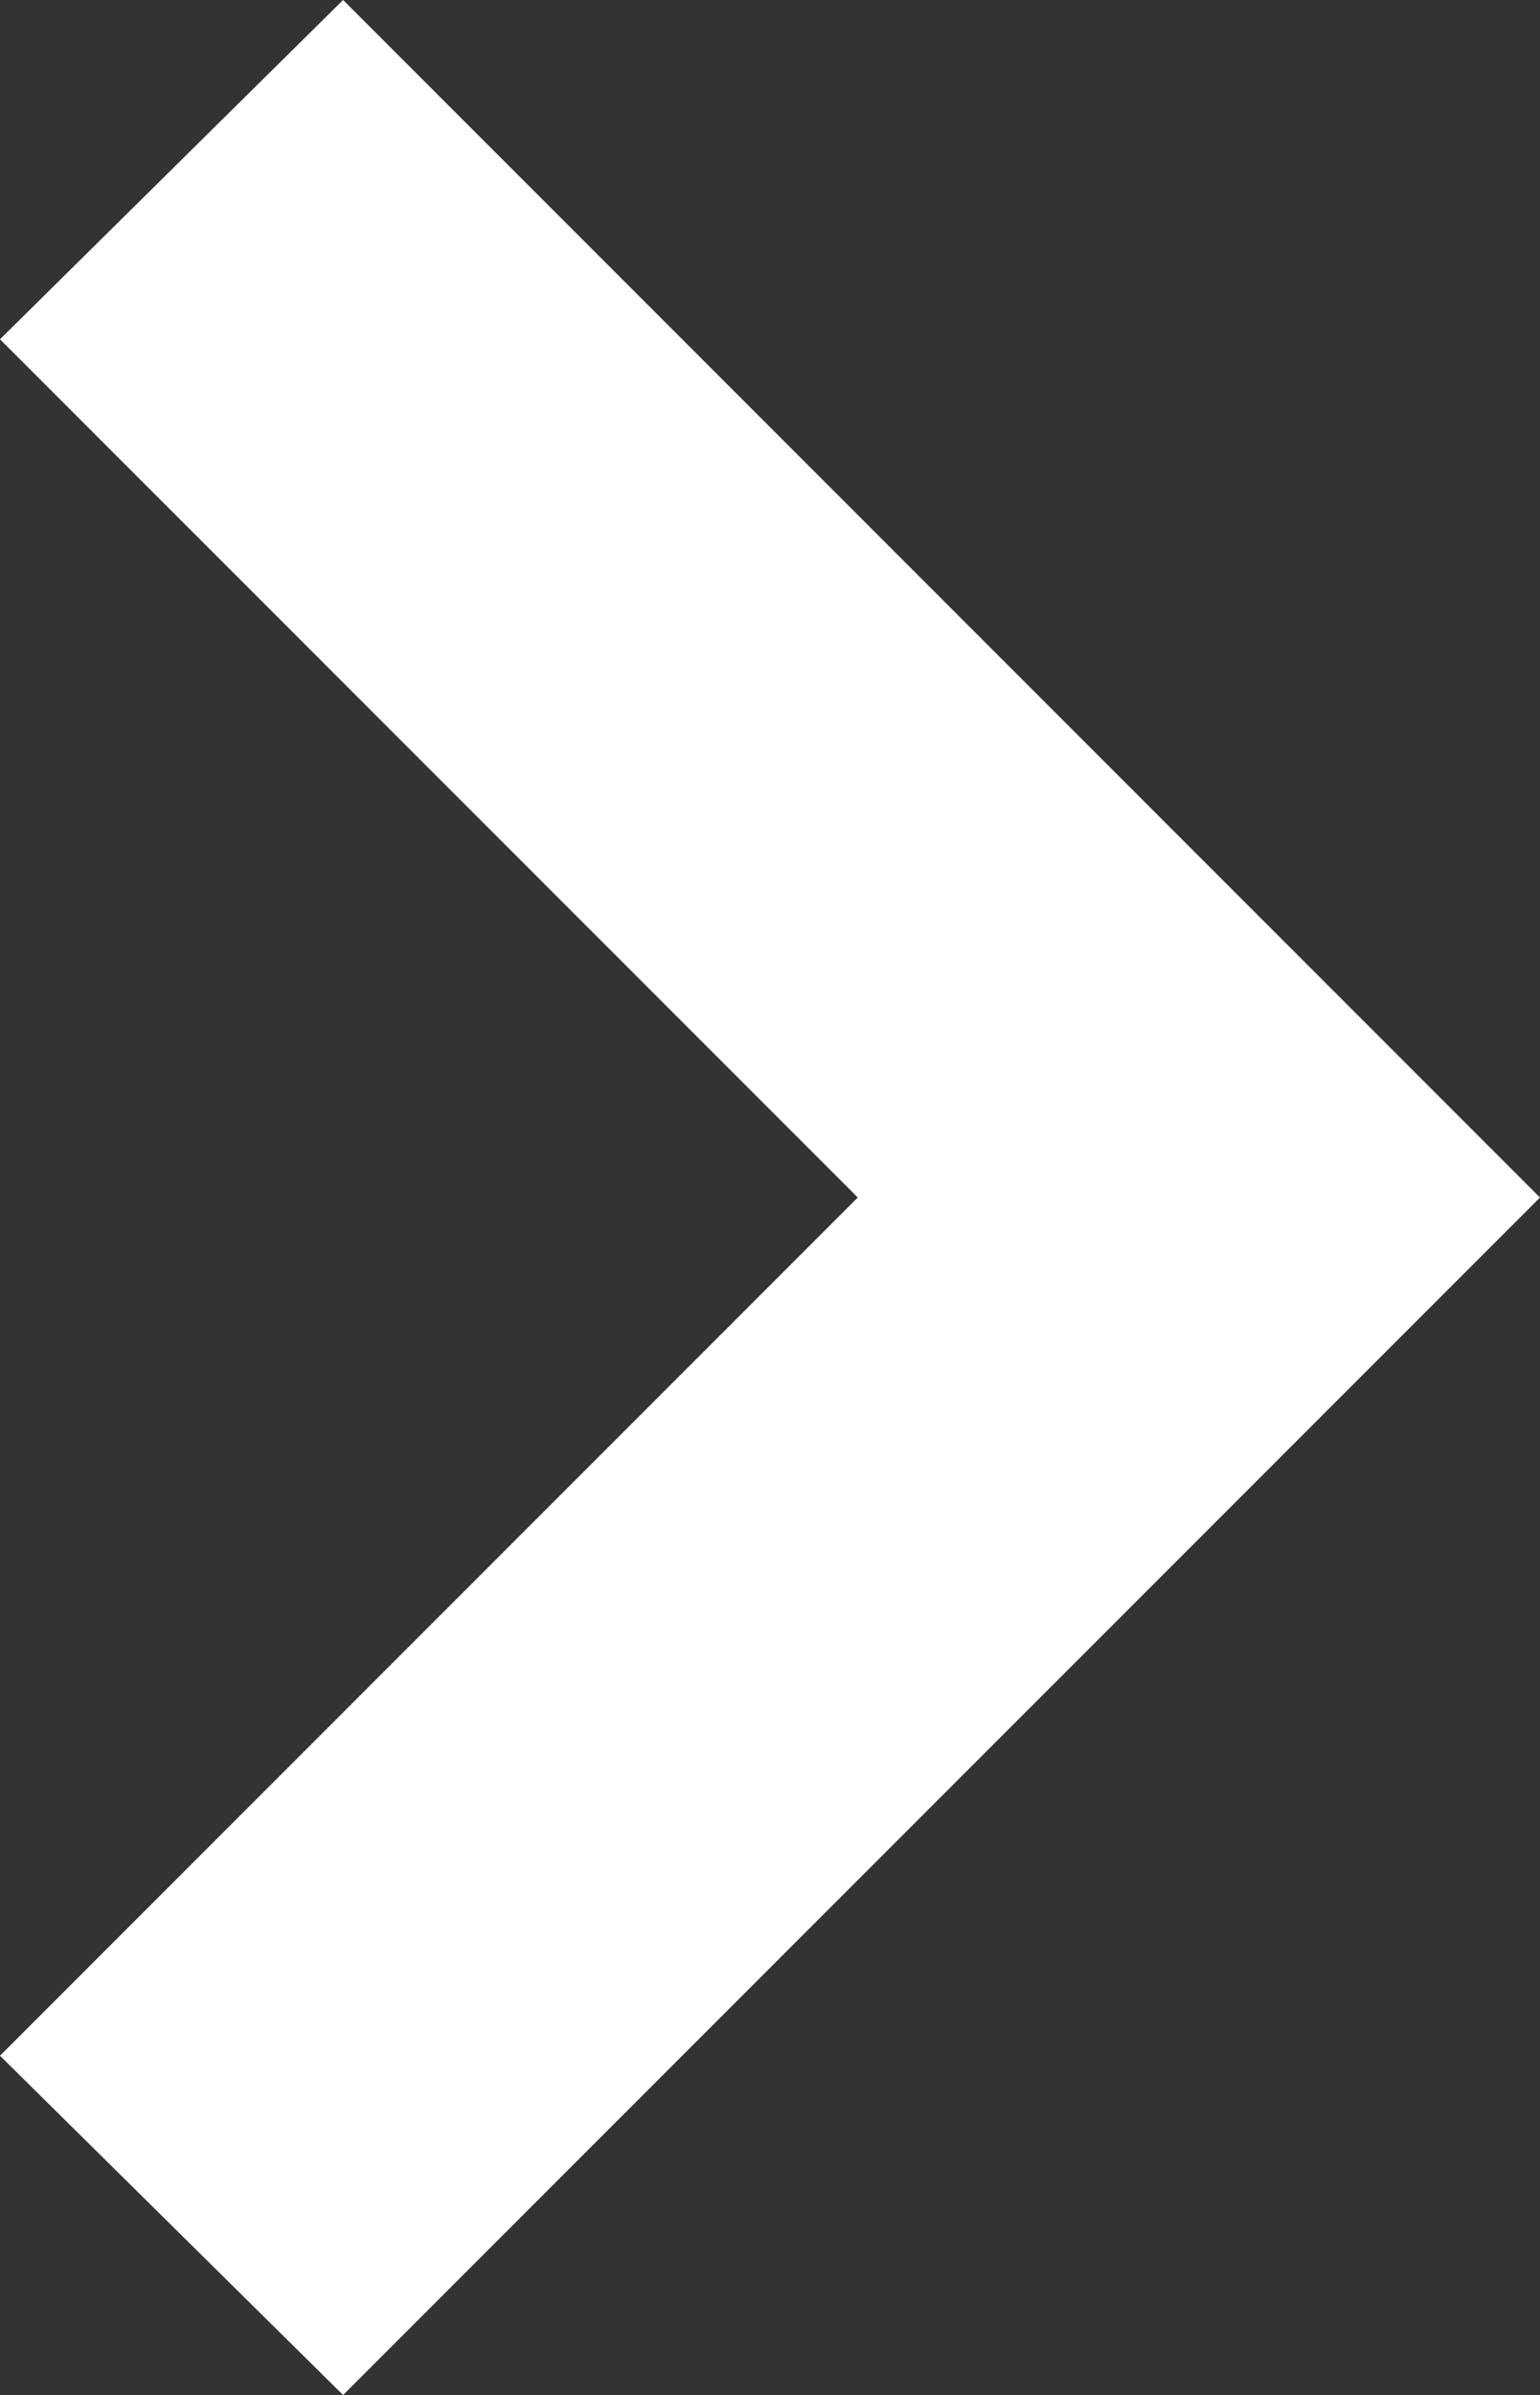 <svg xmlns="http://www.w3.org/2000/svg" width="23.129" height="35.952" viewBox="0 0 23.129 35.952"><rect x="0" y="0" width="23.129" height="35.952" fill="#333333" stroke="none"/><defs><style>.a{fill:#fff;}</style></defs><path class="a" d="M7.2-14.395,25.176,3.581,43.152-14.395l-5.093-5.153L25.176-6.665,12.293-19.548Z" transform="translate(19.548 43.152) rotate(-90)"/></svg>